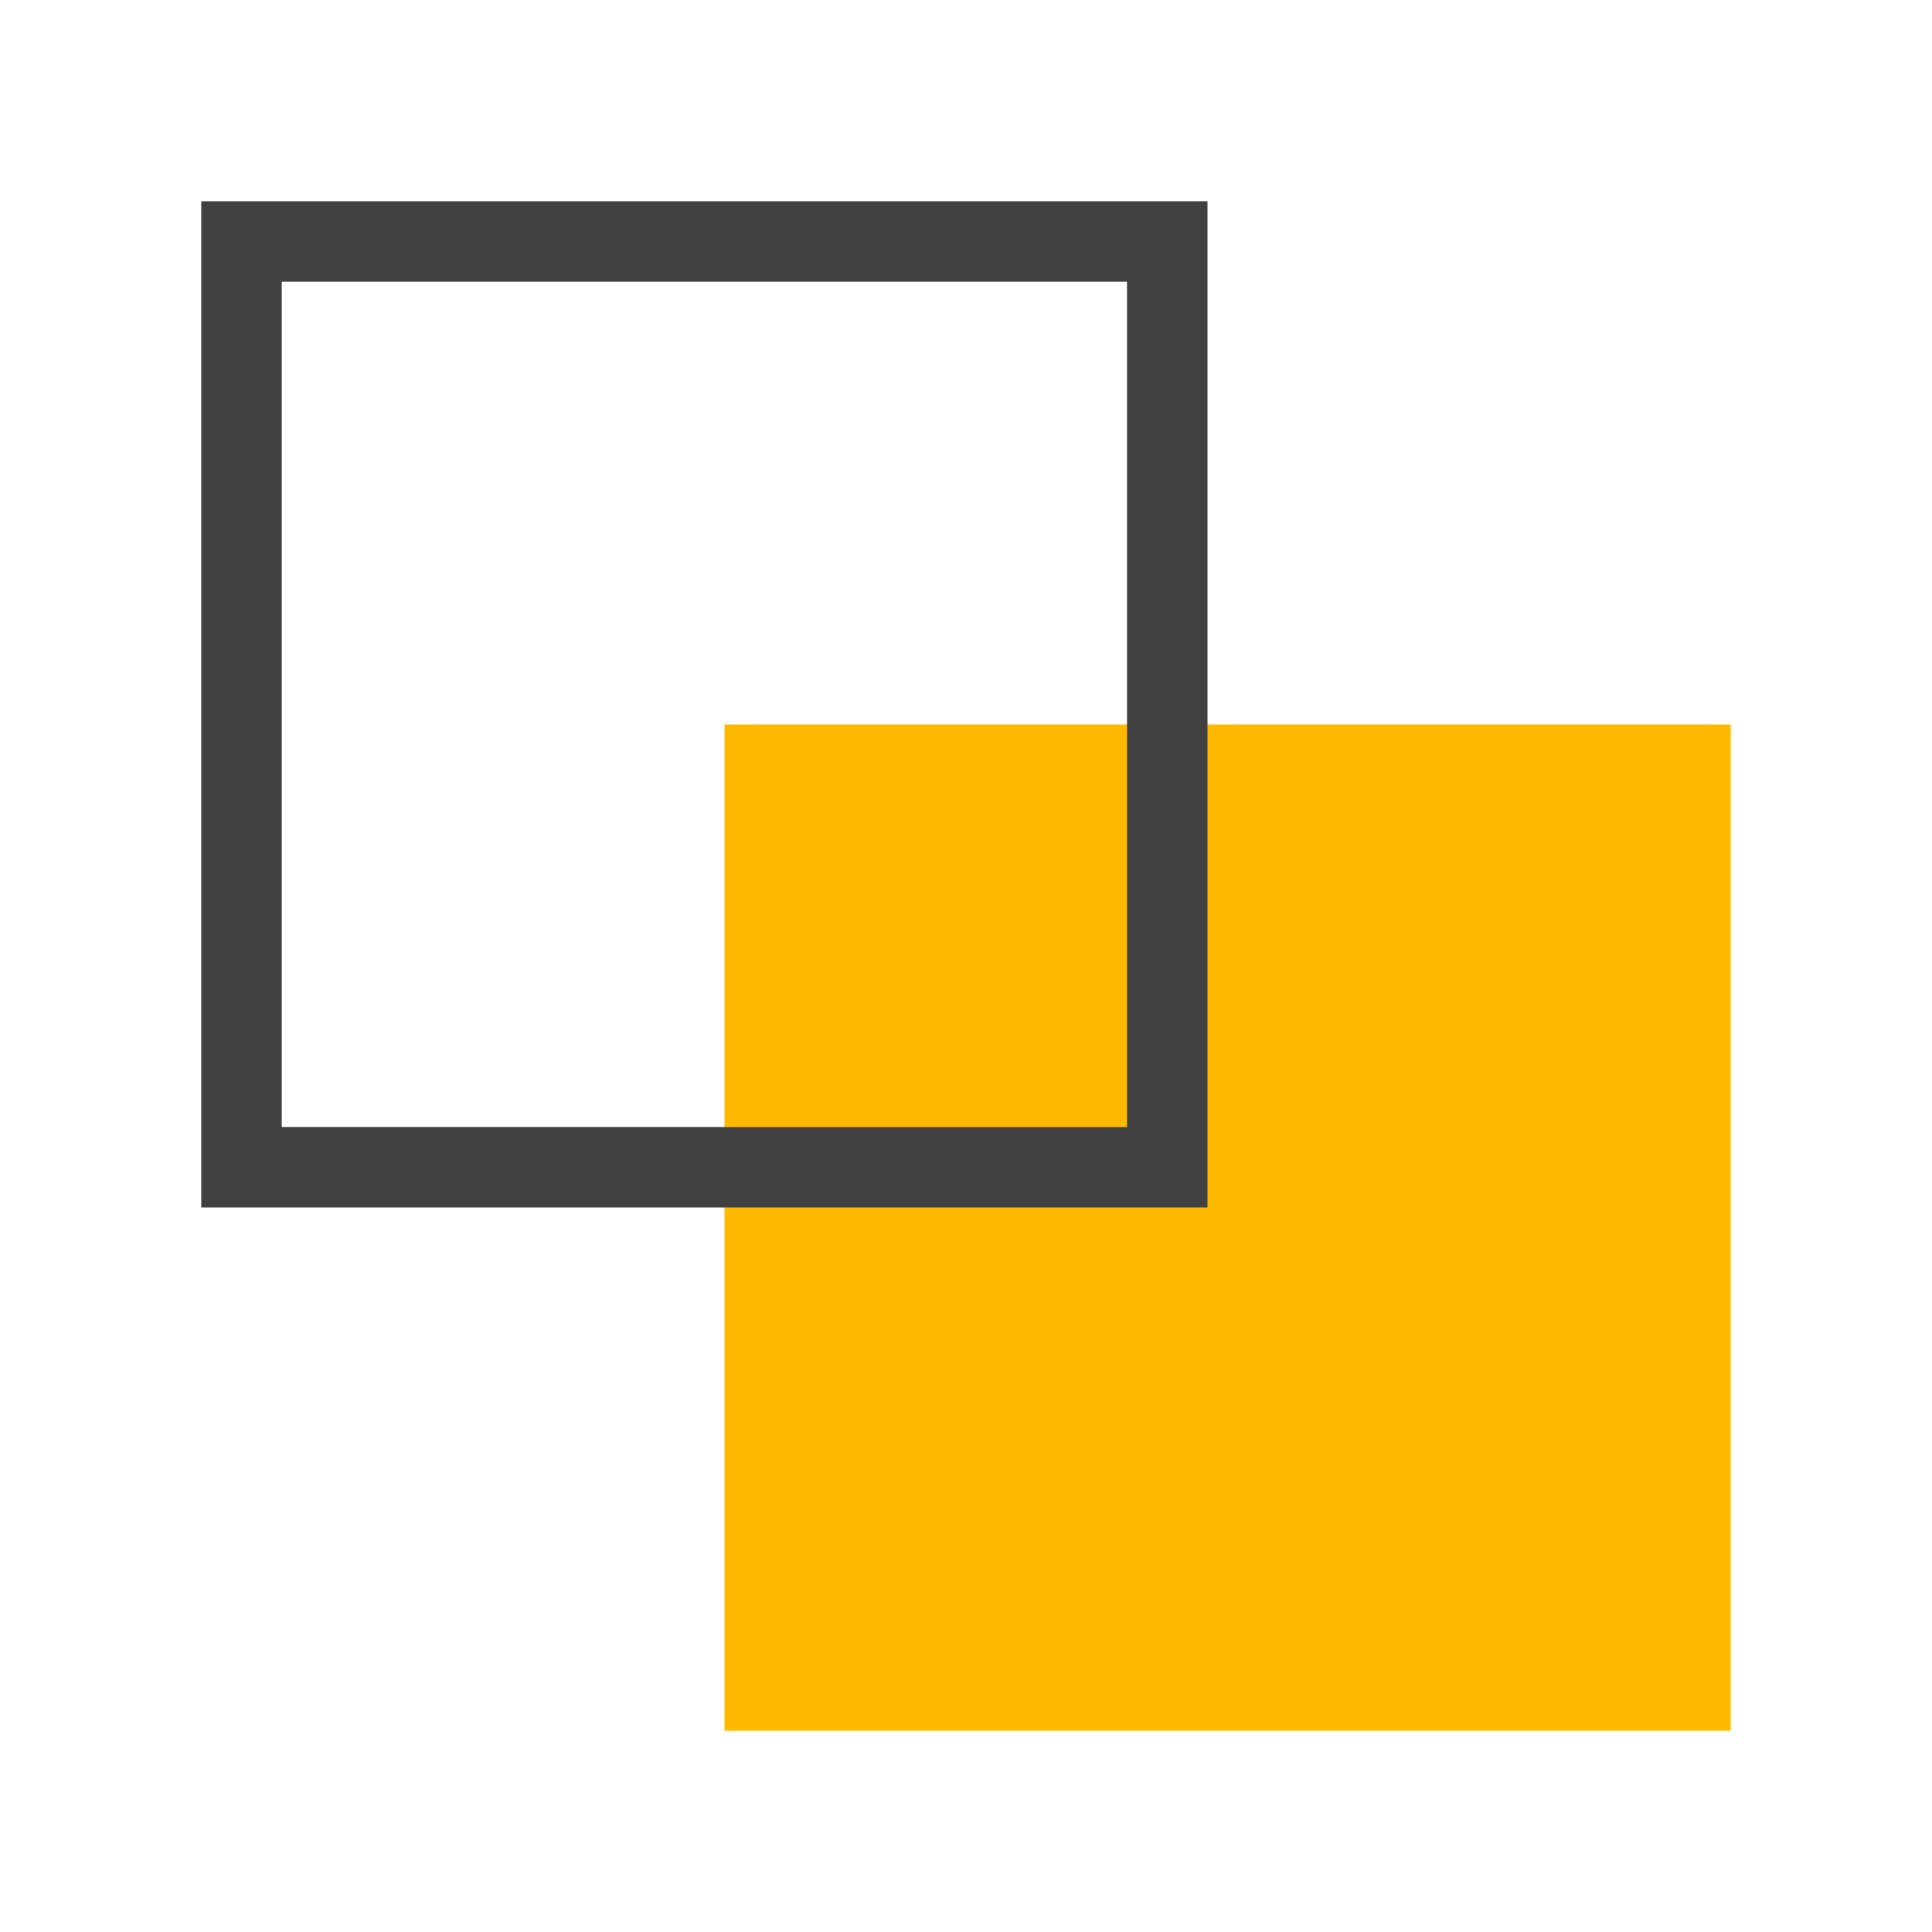 <svg xmlns="http://www.w3.org/2000/svg" width="48" height="48"><g fill="none"><path d="M0 0h48v48H0z"/><path fill="#FFBA00" d="M18 18h25v25H18z"/><path fill="#414141" d="M7 7v21h21V7H7zM5 5h25v25H5V5z"/></g></svg>